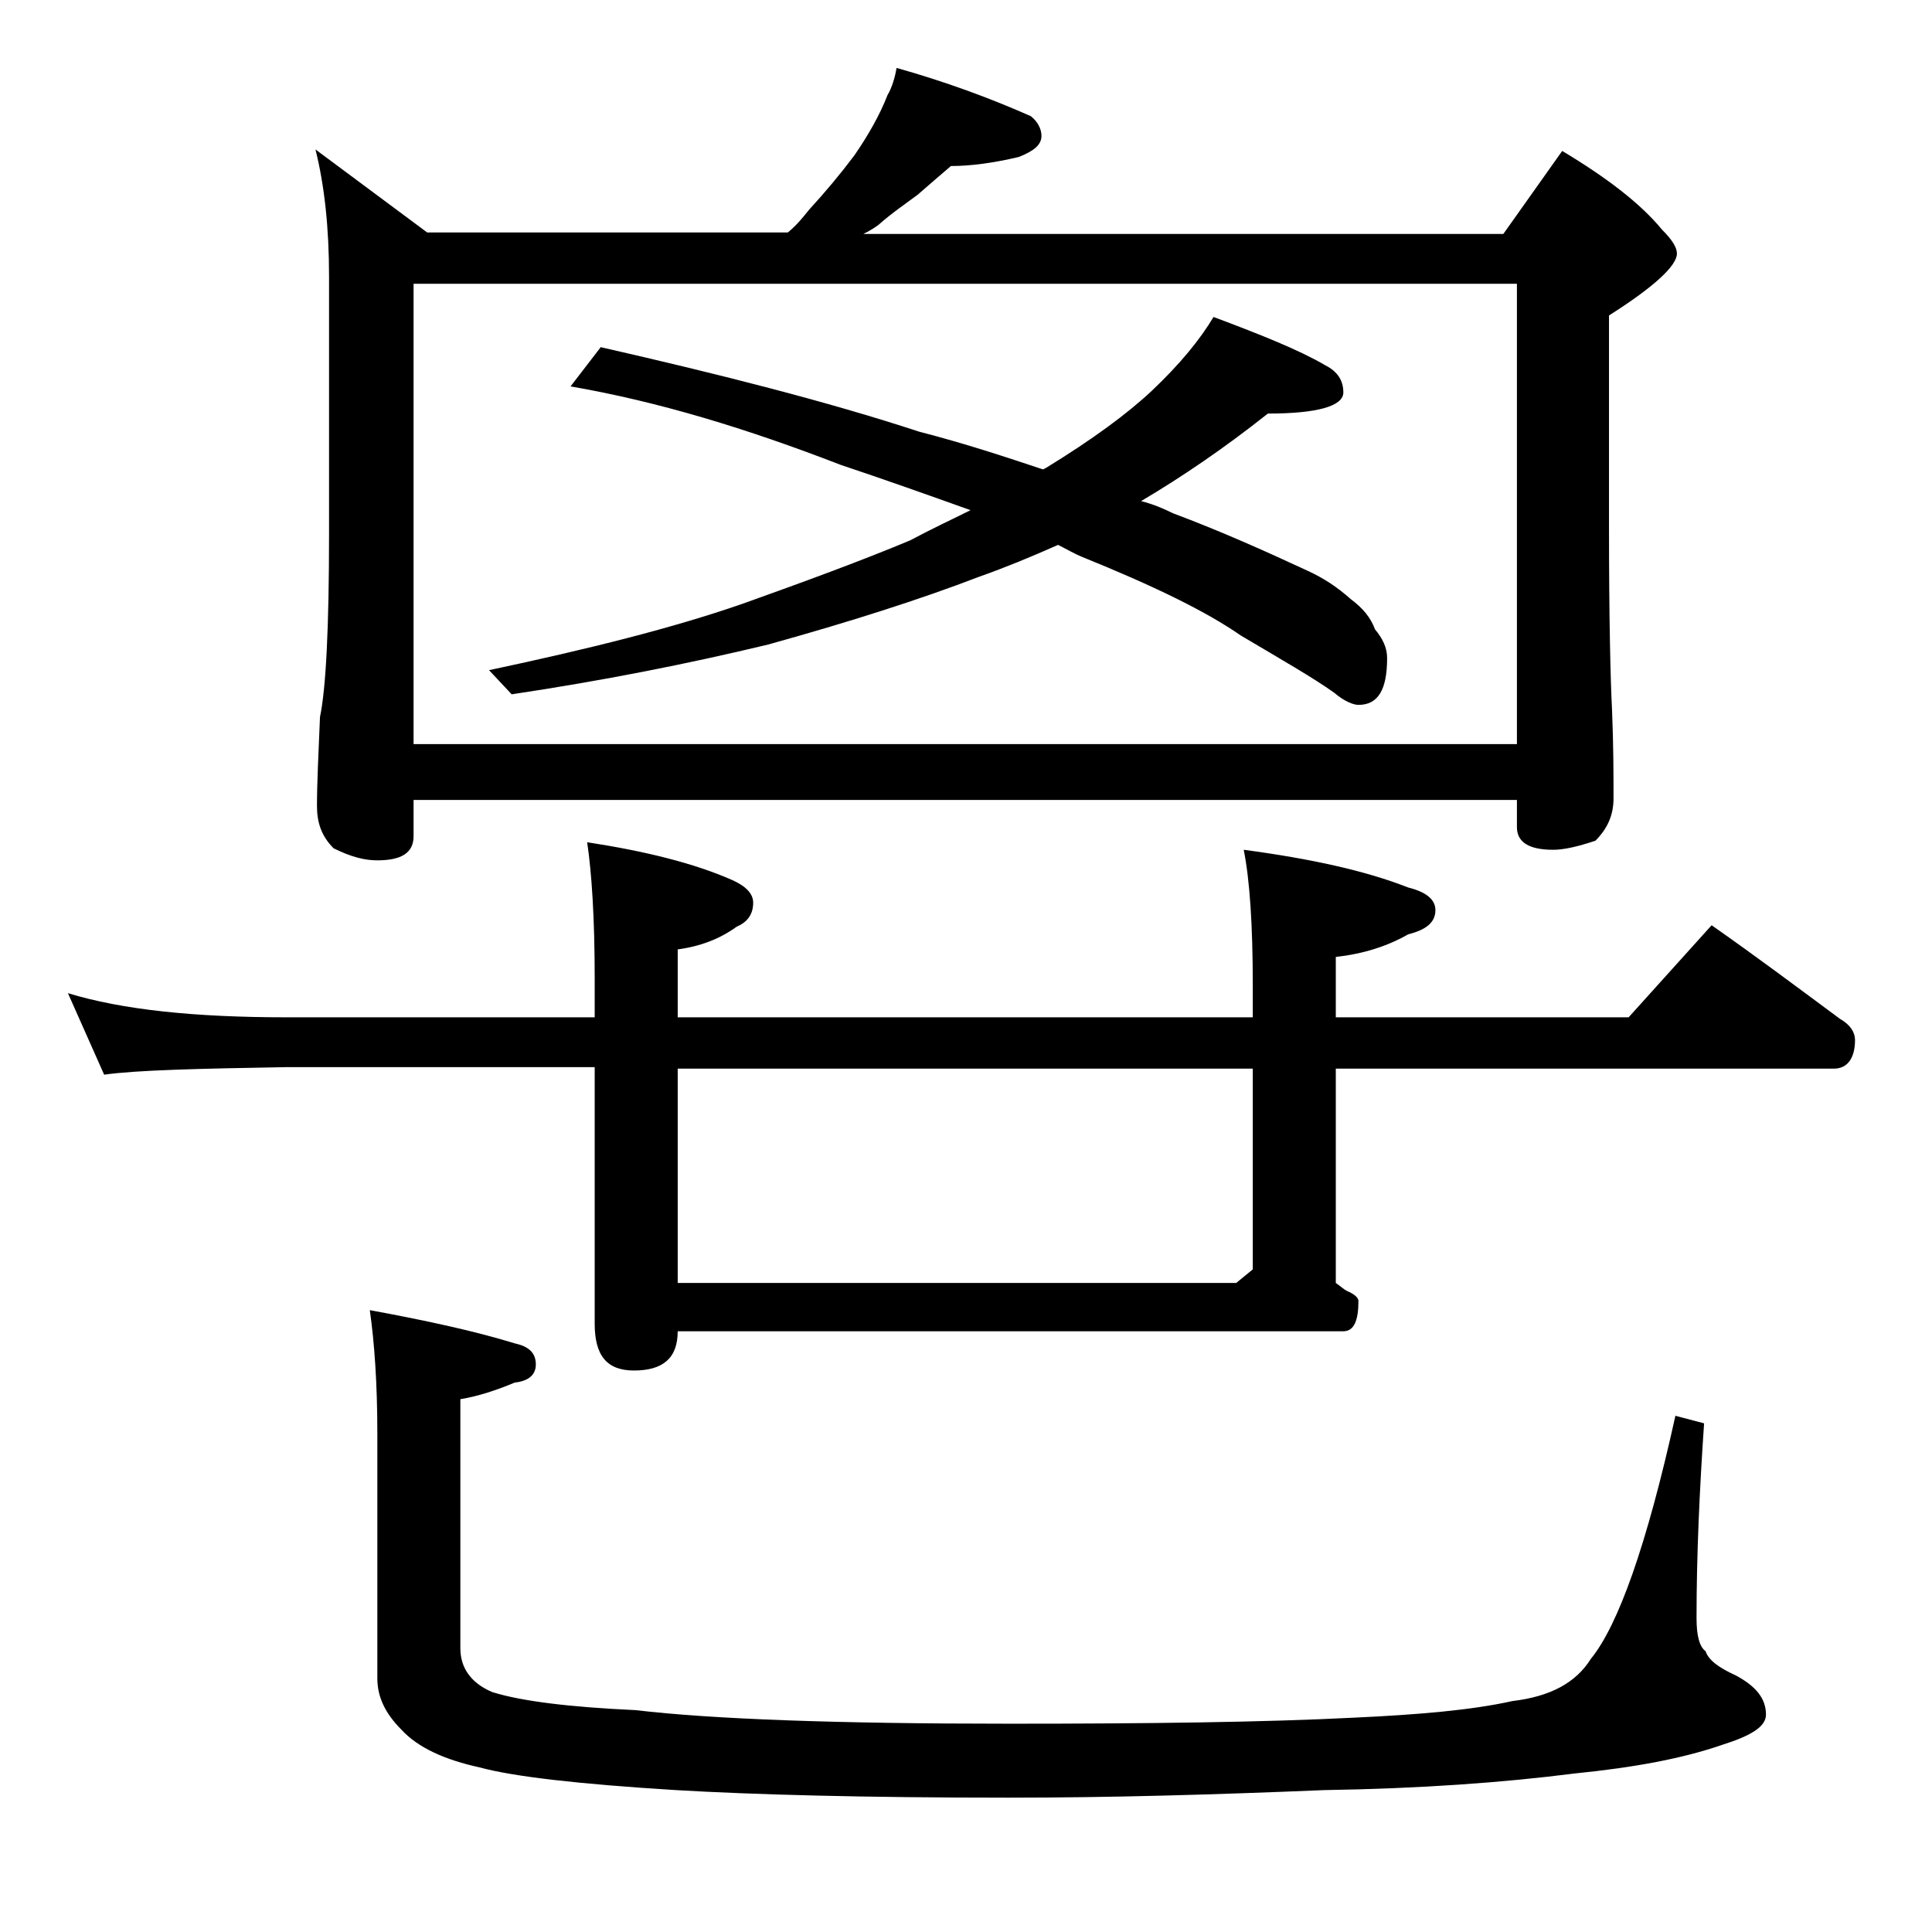 <?xml version="1.0" encoding="utf-8"?>
<!-- Generator: Adobe Illustrator 18.0.0, SVG Export Plug-In . SVG Version: 6.00 Build 0)  -->
<!DOCTYPE svg PUBLIC "-//W3C//DTD SVG 1.1//EN" "http://www.w3.org/Graphics/SVG/1.1/DTD/svg11.dtd">
<svg version="1.1" id="Layer_1" xmlns="http://www.w3.org/2000/svg" xmlns:xlink="http://www.w3.org/1999/xlink" x="0px" y="0px"
	 viewBox="0 0 128 128" enable-background="new 0 0 128 128" xml:space="preserve">
<path d="M4.5,65.8c3.6,1.1,8.4,1.6,14.5,1.6h20.4v-2.6c0-4-0.2-7-0.5-9c3.9,0.6,7.1,1.4,9.6,2.5c0.9,0.4,1.4,0.9,1.4,1.5
	c0,0.8-0.4,1.3-1.1,1.6c-1.1,0.8-2.4,1.3-3.9,1.5v4.5H83v-2.1c0-4-0.2-7-0.6-9c4.5,0.6,8.1,1.4,10.9,2.5c1.2,0.3,1.8,0.8,1.8,1.5
	c0,0.8-0.6,1.3-1.8,1.6c-1.4,0.8-3,1.3-4.8,1.5v4h19.4l5.5-6.1c3,2.1,5.8,4.2,8.5,6.2c0.7,0.4,1,0.9,1,1.4c0,1.2-0.5,1.9-1.4,1.9
	h-33v14.2c0.3,0.2,0.6,0.5,0.9,0.6c0.4,0.2,0.6,0.4,0.6,0.6c0,1.3-0.3,2-1,2H44.9c0,1.8-1,2.6-2.9,2.6c-1.8,0-2.6-1-2.6-3.1v-17H19
	c-5.9,0.1-10,0.2-12.1,0.5L4.5,65.8z M59.4,4.5c3.2,0.9,6.2,2,8.9,3.2C68.8,8.1,69,8.6,69,9c0,0.6-0.5,1-1.5,1.4
	C65.8,10.8,64.3,11,63,11c-0.7,0.6-1.4,1.2-2.2,1.9c-0.8,0.6-1.7,1.2-2.6,2c-0.4,0.3-0.8,0.5-1,0.6h42.4l3.9-5.5
	c3,1.8,5.2,3.5,6.6,5.2c0.7,0.7,1,1.2,1,1.6c0,0.8-1.5,2.2-4.5,4.1v13.9c0,6.2,0.1,10.3,0.2,12.2c0.1,2.4,0.1,4.4,0.1,5.9
	c0,1.1-0.4,2-1.2,2.8c-1.2,0.4-2.1,0.6-2.8,0.6c-1.6,0-2.4-0.5-2.4-1.5V53H27.4v2.4c0,1.1-0.8,1.6-2.4,1.6c-0.8,0-1.7-0.2-2.9-0.8
	c-0.8-0.8-1.1-1.7-1.1-2.8c0-1.5,0.1-3.5,0.2-5.9c0.4-1.9,0.6-6,0.6-12.1V18.3c0-3.2-0.3-6-0.9-8.4l7.4,5.5h23.9
	c0.6-0.5,1-1,1.4-1.5c1.1-1.2,2.1-2.4,3-3.6c0.9-1.3,1.7-2.7,2.2-4C59.1,5.8,59.3,5.1,59.4,4.5z M24.5,86.8c3.8,0.7,7,1.4,9.6,2.2
	c0.9,0.2,1.4,0.6,1.4,1.4c0,0.7-0.5,1.1-1.4,1.2c-1.2,0.5-2.4,0.9-3.6,1.1v16.5c0,1.3,0.7,2.3,2.1,2.9c1.9,0.6,5.1,1,9.5,1.2
	c5.1,0.6,13.3,0.9,24.8,0.9c9.3,0,16.9-0.1,22.8-0.4c4.3-0.2,7.8-0.5,10.5-1.1c2.5-0.3,4.2-1.2,5.2-2.8c1.8-2.2,3.7-7.5,5.6-16.1
	l1.9,0.5c-0.3,4.4-0.5,8.7-0.5,12.9c0,1.2,0.2,1.9,0.6,2.2c0.2,0.6,0.9,1.1,2,1.6c1.3,0.7,2,1.5,2,2.6c0,0.8-1,1.4-2.9,2
	c-2.6,0.9-5.8,1.5-9.8,1.9c-4.7,0.6-10.2,1-16.6,1.1c-7.2,0.3-14.1,0.5-20.9,0.5c-9.6,0-16.9-0.2-22-0.5c-6.5-0.4-10.8-0.9-13-1.5
	c-2.3-0.5-4.1-1.3-5.2-2.5c-1.1-1.1-1.6-2.2-1.6-3.4V95C25,91.6,24.8,88.9,24.5,86.8z M27.4,49.3h73.1V18.8H27.4V49.3z M80.4,21
	c3.2,1.2,5.7,2.2,7.4,3.2c0.8,0.4,1.2,1,1.2,1.8c0,0.9-1.7,1.4-5,1.4c-2.9,2.3-5.7,4.2-8.4,5.8c0.8,0.2,1.5,0.5,2.1,0.8
	c3.2,1.2,6.1,2.5,8.9,3.8c1.1,0.5,2,1.1,2.9,1.9c0.8,0.6,1.3,1.2,1.6,2c0.5,0.6,0.8,1.2,0.8,1.9c0,2.1-0.6,3.1-1.9,3.1
	c-0.3,0-0.9-0.2-1.6-0.8c-1.4-1-3.5-2.2-6.2-3.8c-2.3-1.6-5.8-3.3-10.5-5.2c-0.5-0.2-1-0.5-1.6-0.8c-1.8,0.8-3.5,1.5-5.2,2.1
	c-3.9,1.5-8.6,3-14,4.5C45.5,44,39.9,45.1,33.9,46l-1.5-1.6C39,43,44.6,41.6,49.2,40c4.2-1.5,8-2.9,11.1-4.2c1.5-0.8,2.8-1.4,4-2
	c-2.8-1-5.6-2-8.6-3c-6.2-2.4-12.1-4.2-17.9-5.2l2-2.6c7.9,1.8,15,3.6,21.1,5.6c3.1,0.8,5.8,1.7,8.2,2.5l0.2-0.1
	c3.1-1.9,5.4-3.6,7-5.1C78.2,24.1,79.5,22.5,80.4,21z M44.9,70.8V85h37l1.1-0.9V70.8H44.9z"/>
</svg>
